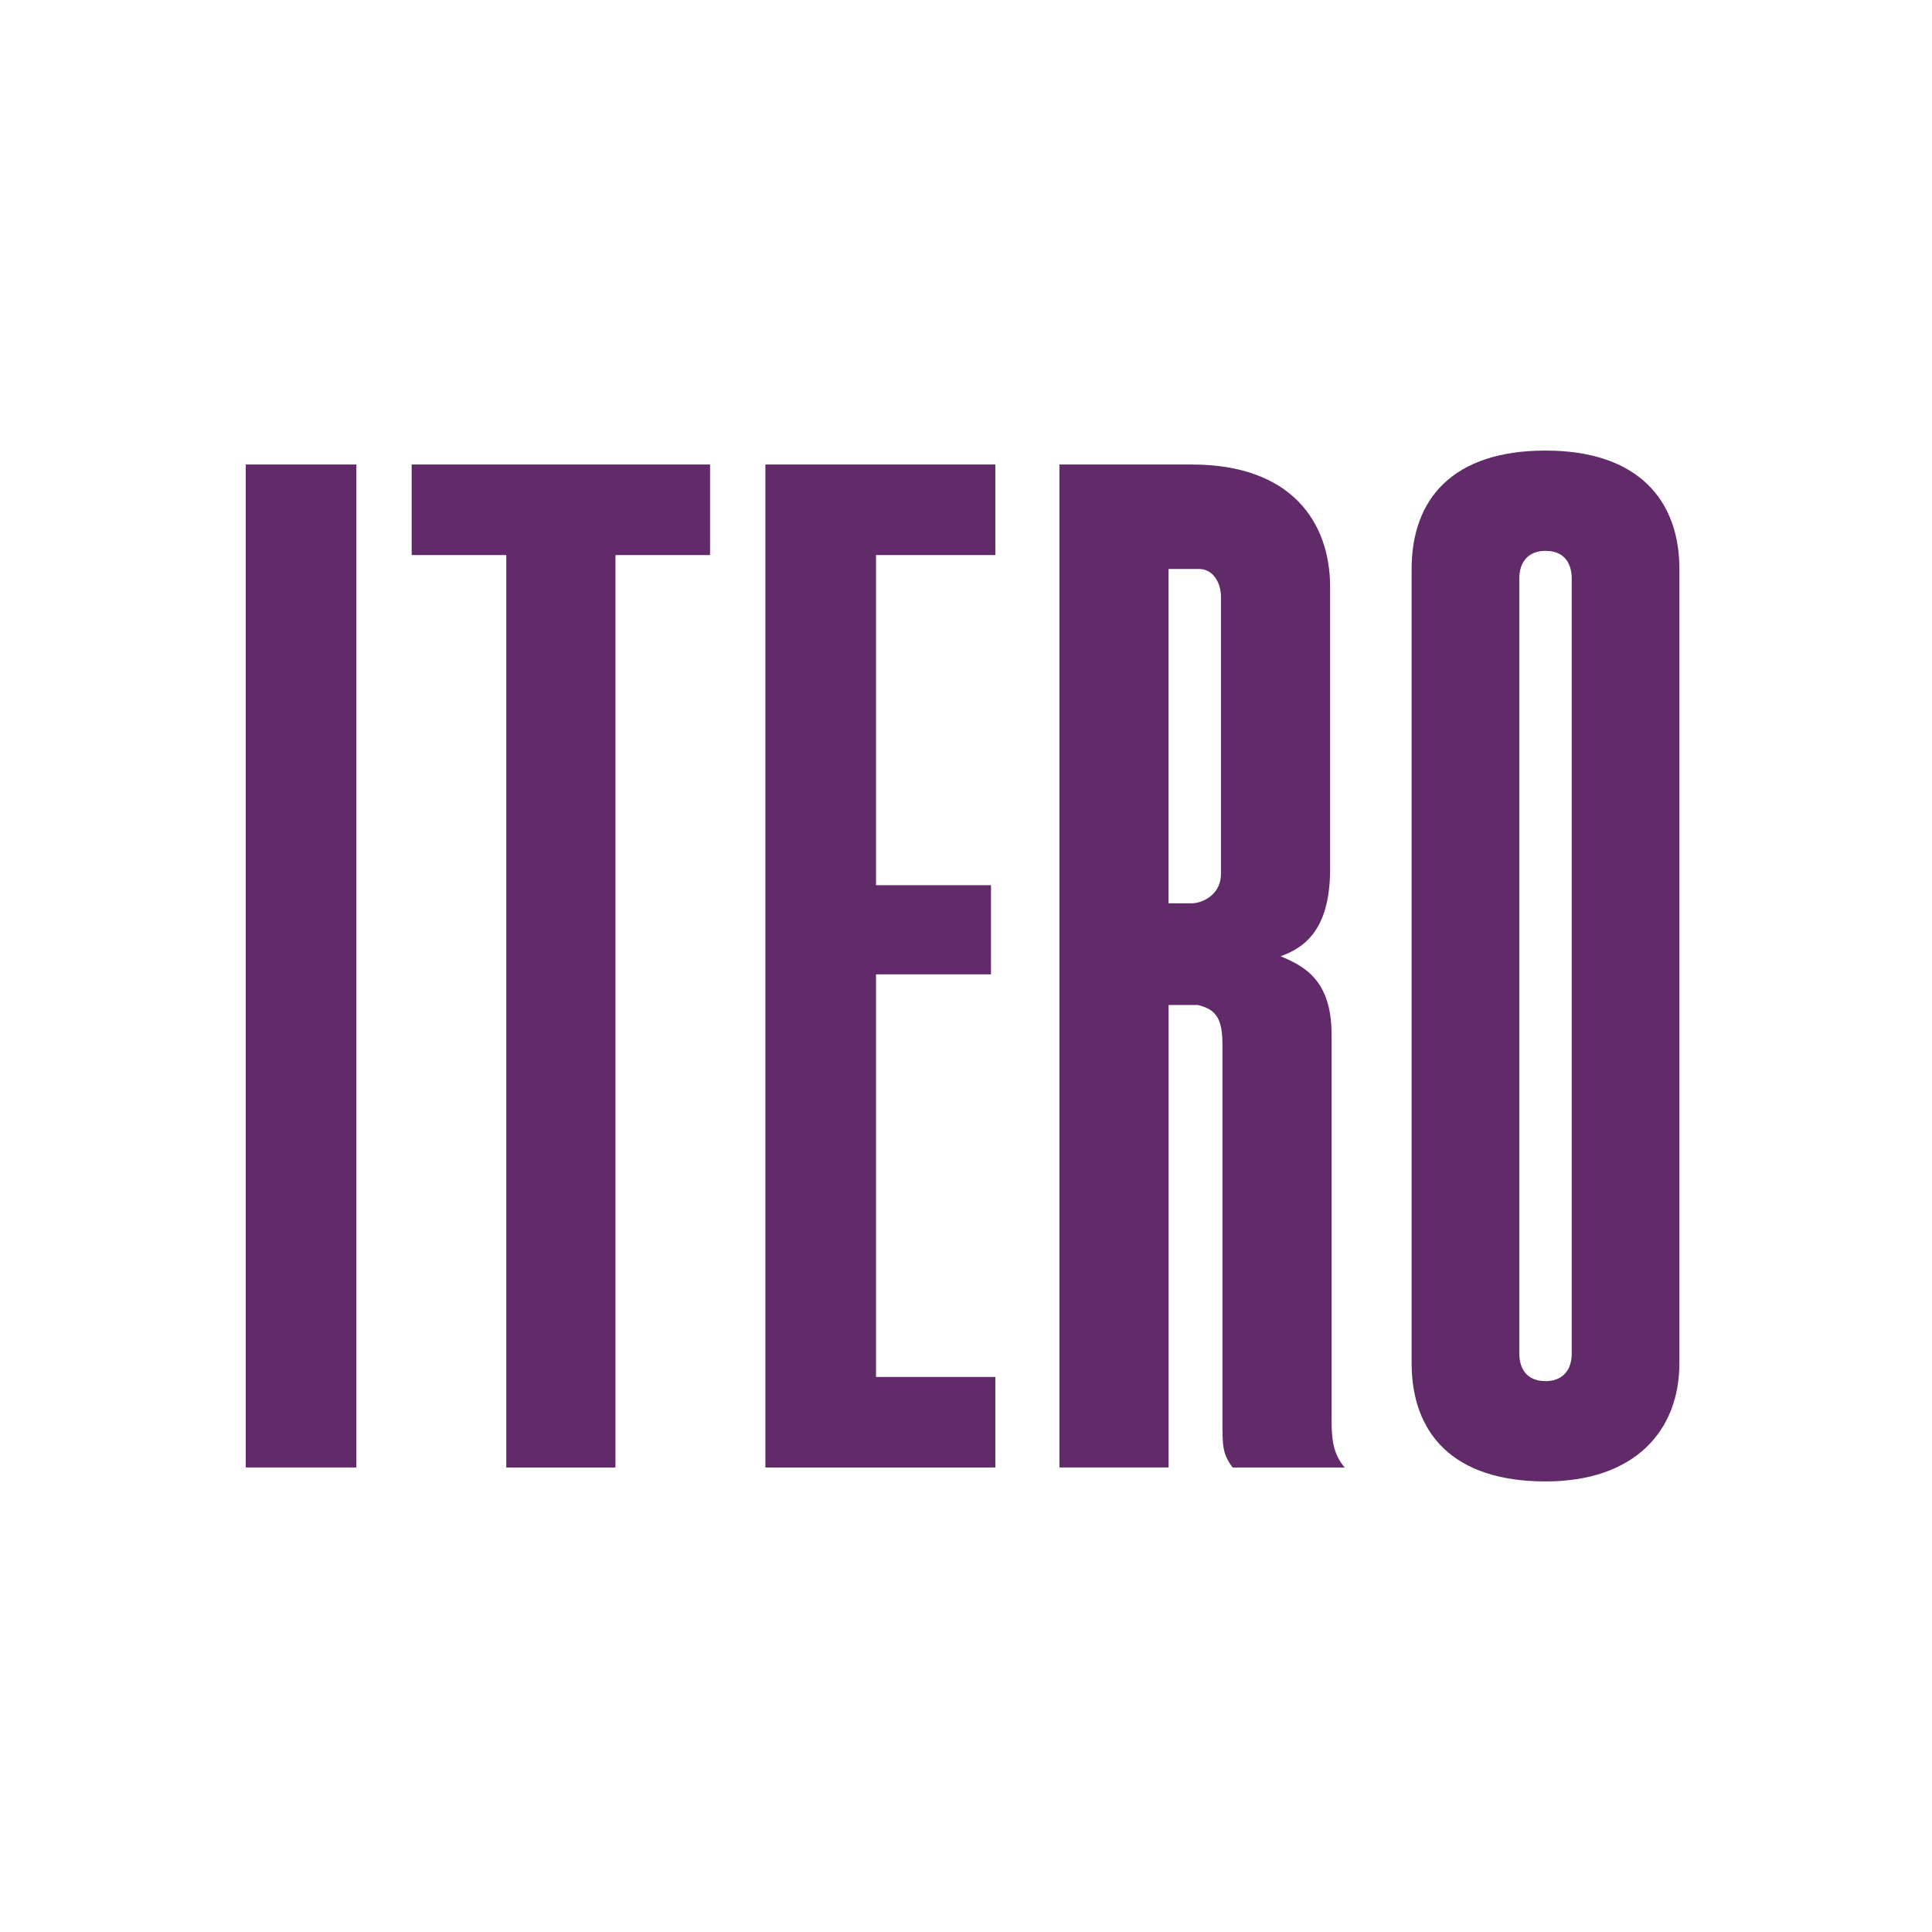 <svg width="283" height="283" viewBox="0 0 283 283" fill="none" xmlns="http://www.w3.org/2000/svg">
<path d="M52.203 68.041V214.954H36V68.041H52.203Z" fill="#612A68"/>
<path d="M104.01 68.041V81.304H90.151V214.96H74.16V81.304H60.301V68.041H104.01Z" fill="#612A68"/>
<path d="M145.797 68.041V81.304H128.316V129.663H145.161V142.724H128.316V201.696H145.797V214.96H112.113V68.041H145.797Z" fill="#612A68"/>
<path d="M174.581 68.041C189.081 68.041 194.836 76.406 194.836 86V127.217C194.836 135.582 191.637 138.643 187.585 140.074C190.995 141.5 195.048 143.541 195.048 151.5V207.818C195.048 210.879 195.26 212.919 196.968 214.96H180.553C179.063 212.919 179.063 211.899 179.063 208.021V152.926C179.063 149.048 177.997 147.825 175.44 147.211H171.176V214.954H155.185V68.041H174.586H174.581ZM178.845 128.034V87.426C178.845 85.183 177.567 83.345 175.647 83.345H171.17V132.318H174.581C176.071 132.318 178.845 131.095 178.845 128.034Z" fill="#612A68"/>
<path d="M226.387 217C212.74 217 206.774 209.858 206.774 199.655V83.345C206.774 73.142 212.746 66 226.387 66C240.028 66 246 73.345 246 83.345V199.655C246 209.655 239.392 217 226.387 217ZM226.387 202.31C228.731 202.31 230.227 200.884 230.227 198.229V84.771C230.227 82.527 229.161 80.69 226.387 80.69C224.043 80.69 222.547 82.116 222.547 84.771V198.224C222.547 200.467 223.613 202.305 226.387 202.305V202.31Z" fill="#612A68"/>
</svg>
